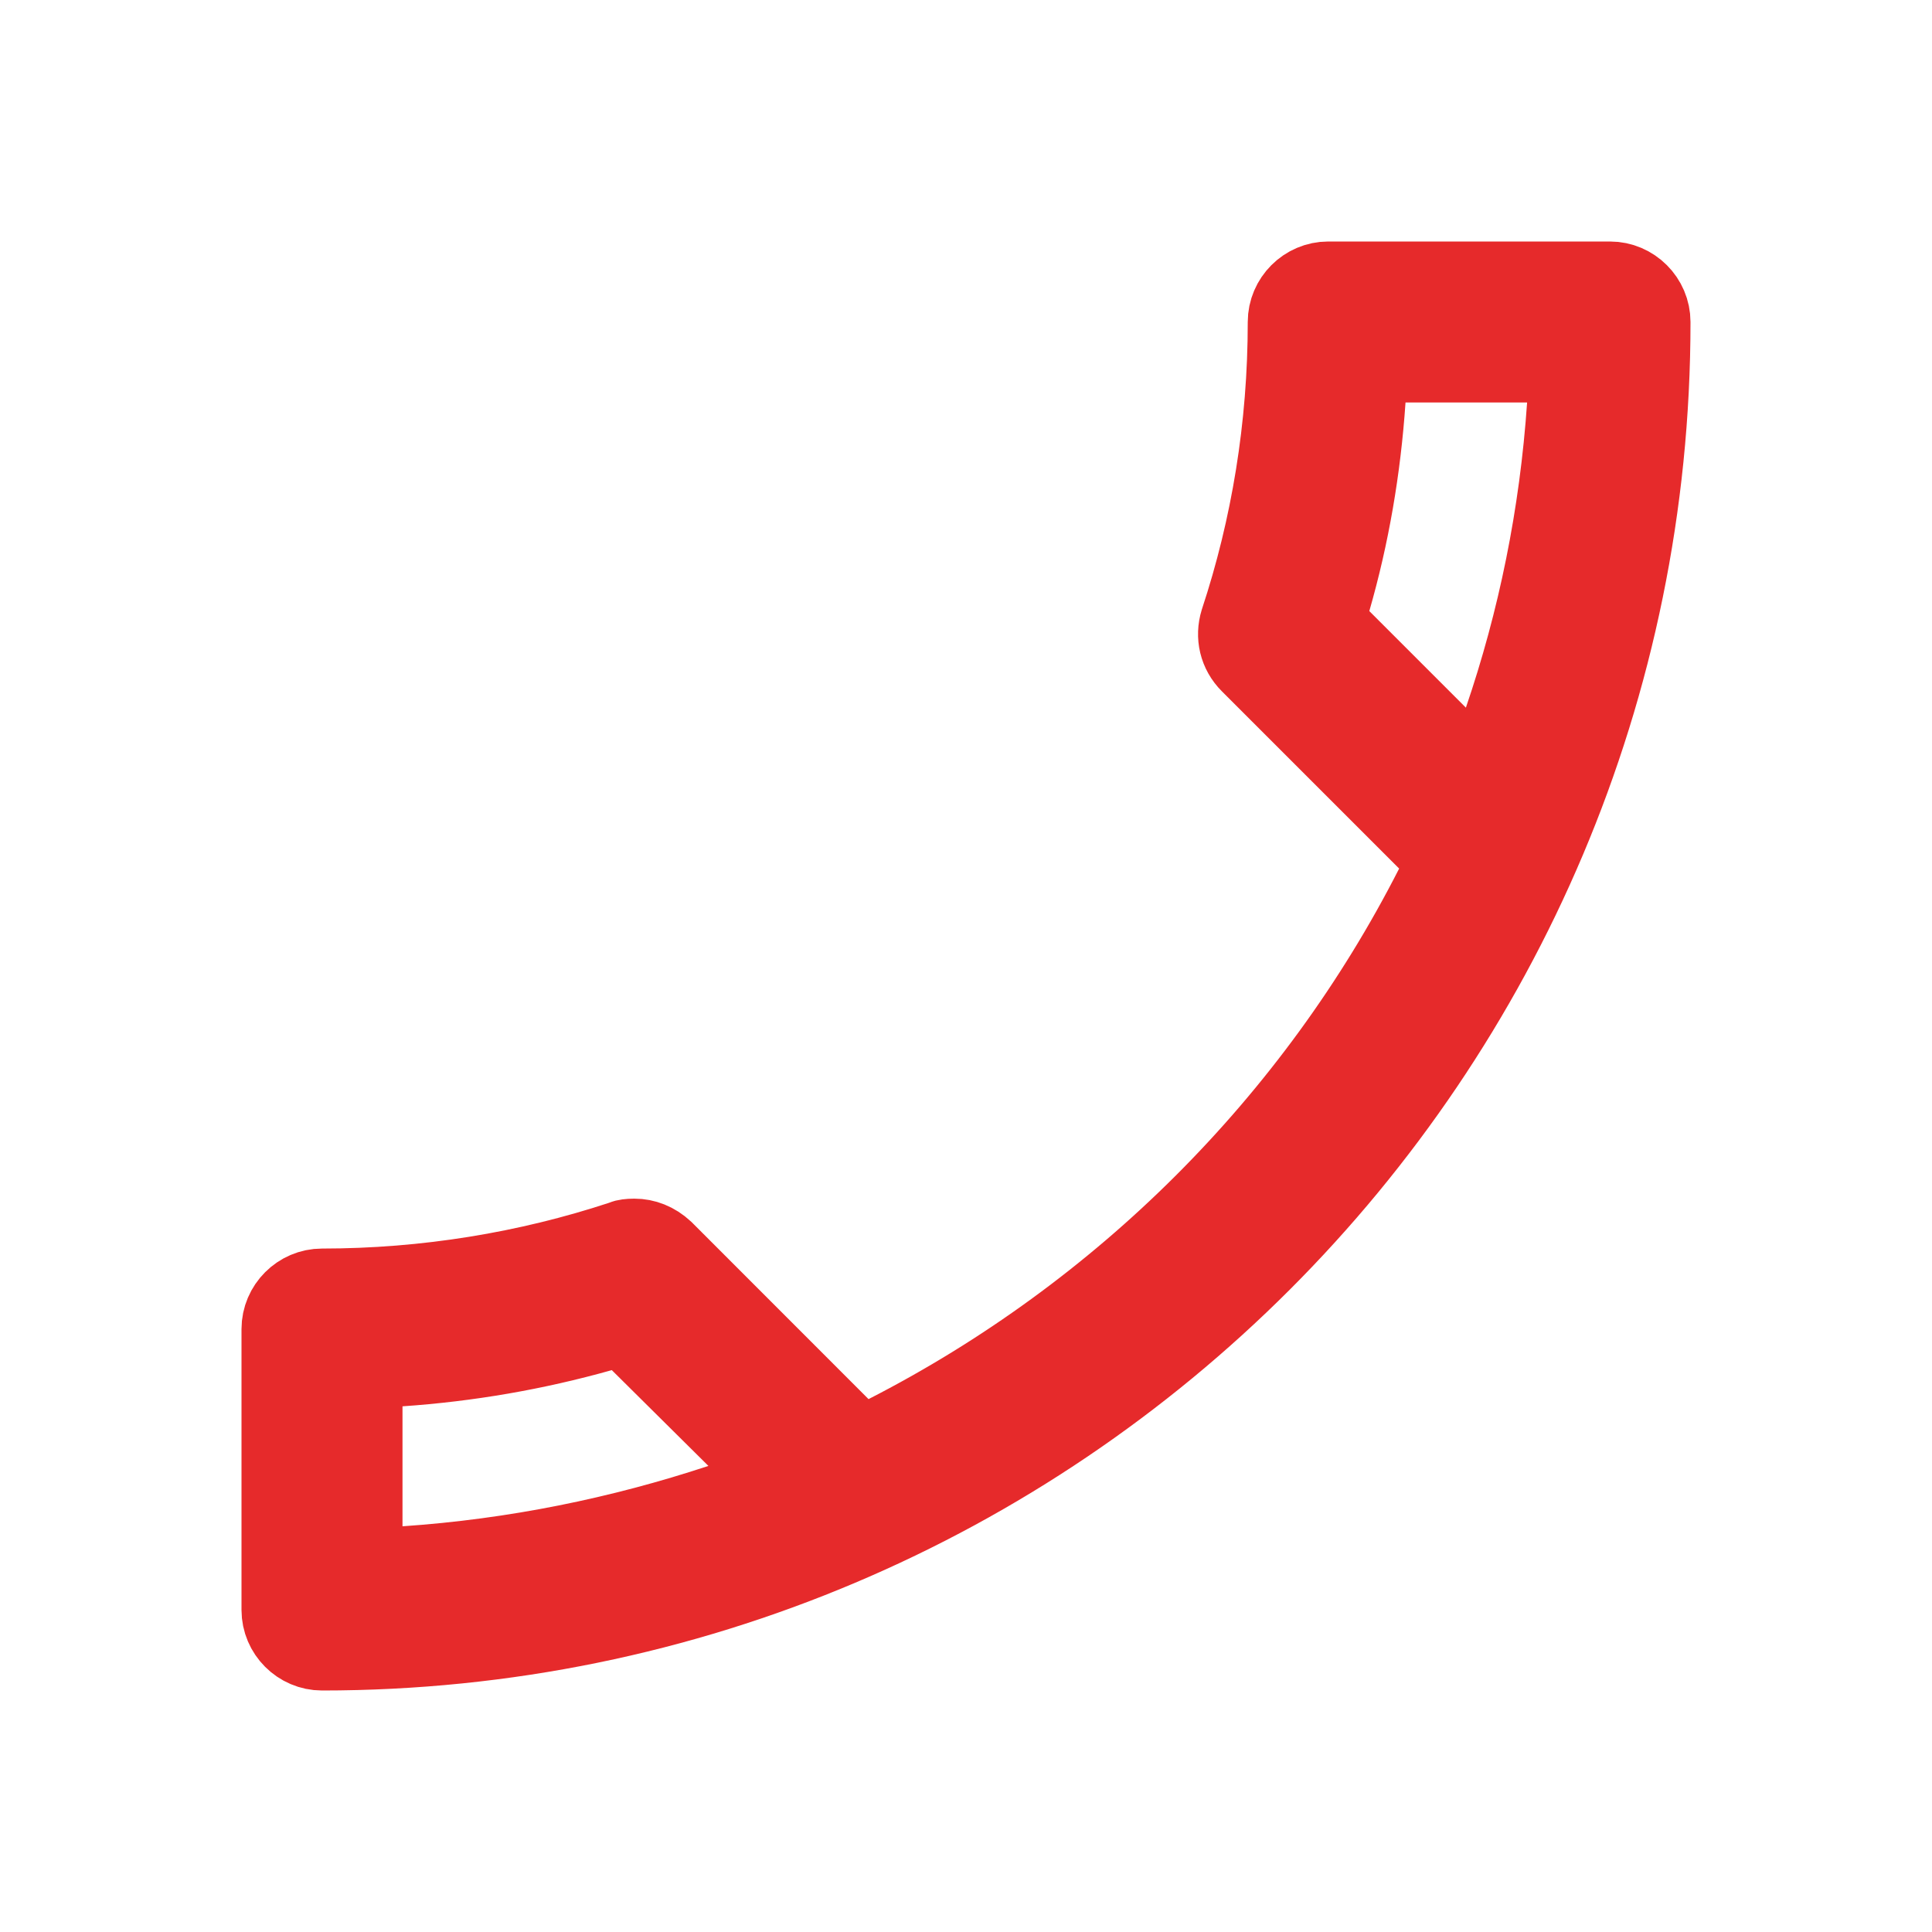 <svg width="24" height="24" viewBox="0 0 24 24" fill="none" xmlns="http://www.w3.org/2000/svg">
<path d="M17.46 4.5H16.993L16.961 4.966C16.903 5.823 16.759 6.657 16.53 7.451L16.448 7.735L16.656 7.944L17.856 9.144L18.424 9.711L18.683 8.952C19.107 7.711 19.376 6.398 19.469 5.034L19.505 4.5H18.97H17.46ZM7.952 16.665L7.745 16.459L7.464 16.539C6.648 16.769 5.812 16.913 4.966 16.971L4.5 17.003V17.47V18.96V19.495L5.034 19.459C6.398 19.366 7.709 19.097 8.957 18.685L9.731 18.429L9.152 17.855L7.952 16.665ZM7.727 15.415L7.741 15.41L7.756 15.404C7.761 15.402 7.773 15.398 7.796 15.395C7.818 15.392 7.846 15.39 7.88 15.39C8.006 15.39 8.132 15.437 8.242 15.539L10.436 17.734L10.694 17.991L11.018 17.825C13.941 16.328 16.337 13.942 17.826 11.017L17.99 10.693L17.734 10.436L15.534 8.236C15.392 8.095 15.351 7.902 15.406 7.723C15.792 6.554 16 5.302 16 4C16 3.726 16.226 3.5 16.5 3.5H20C20.274 3.5 20.5 3.726 20.5 4C20.5 13.114 13.114 20.5 4 20.5C3.726 20.5 3.5 20.274 3.5 20V16.51C3.5 16.236 3.726 16.01 4 16.01C5.293 16.01 6.556 15.801 7.727 15.415Z" fill="#E62A2B" stroke="#E62A2B"/>
</svg>
